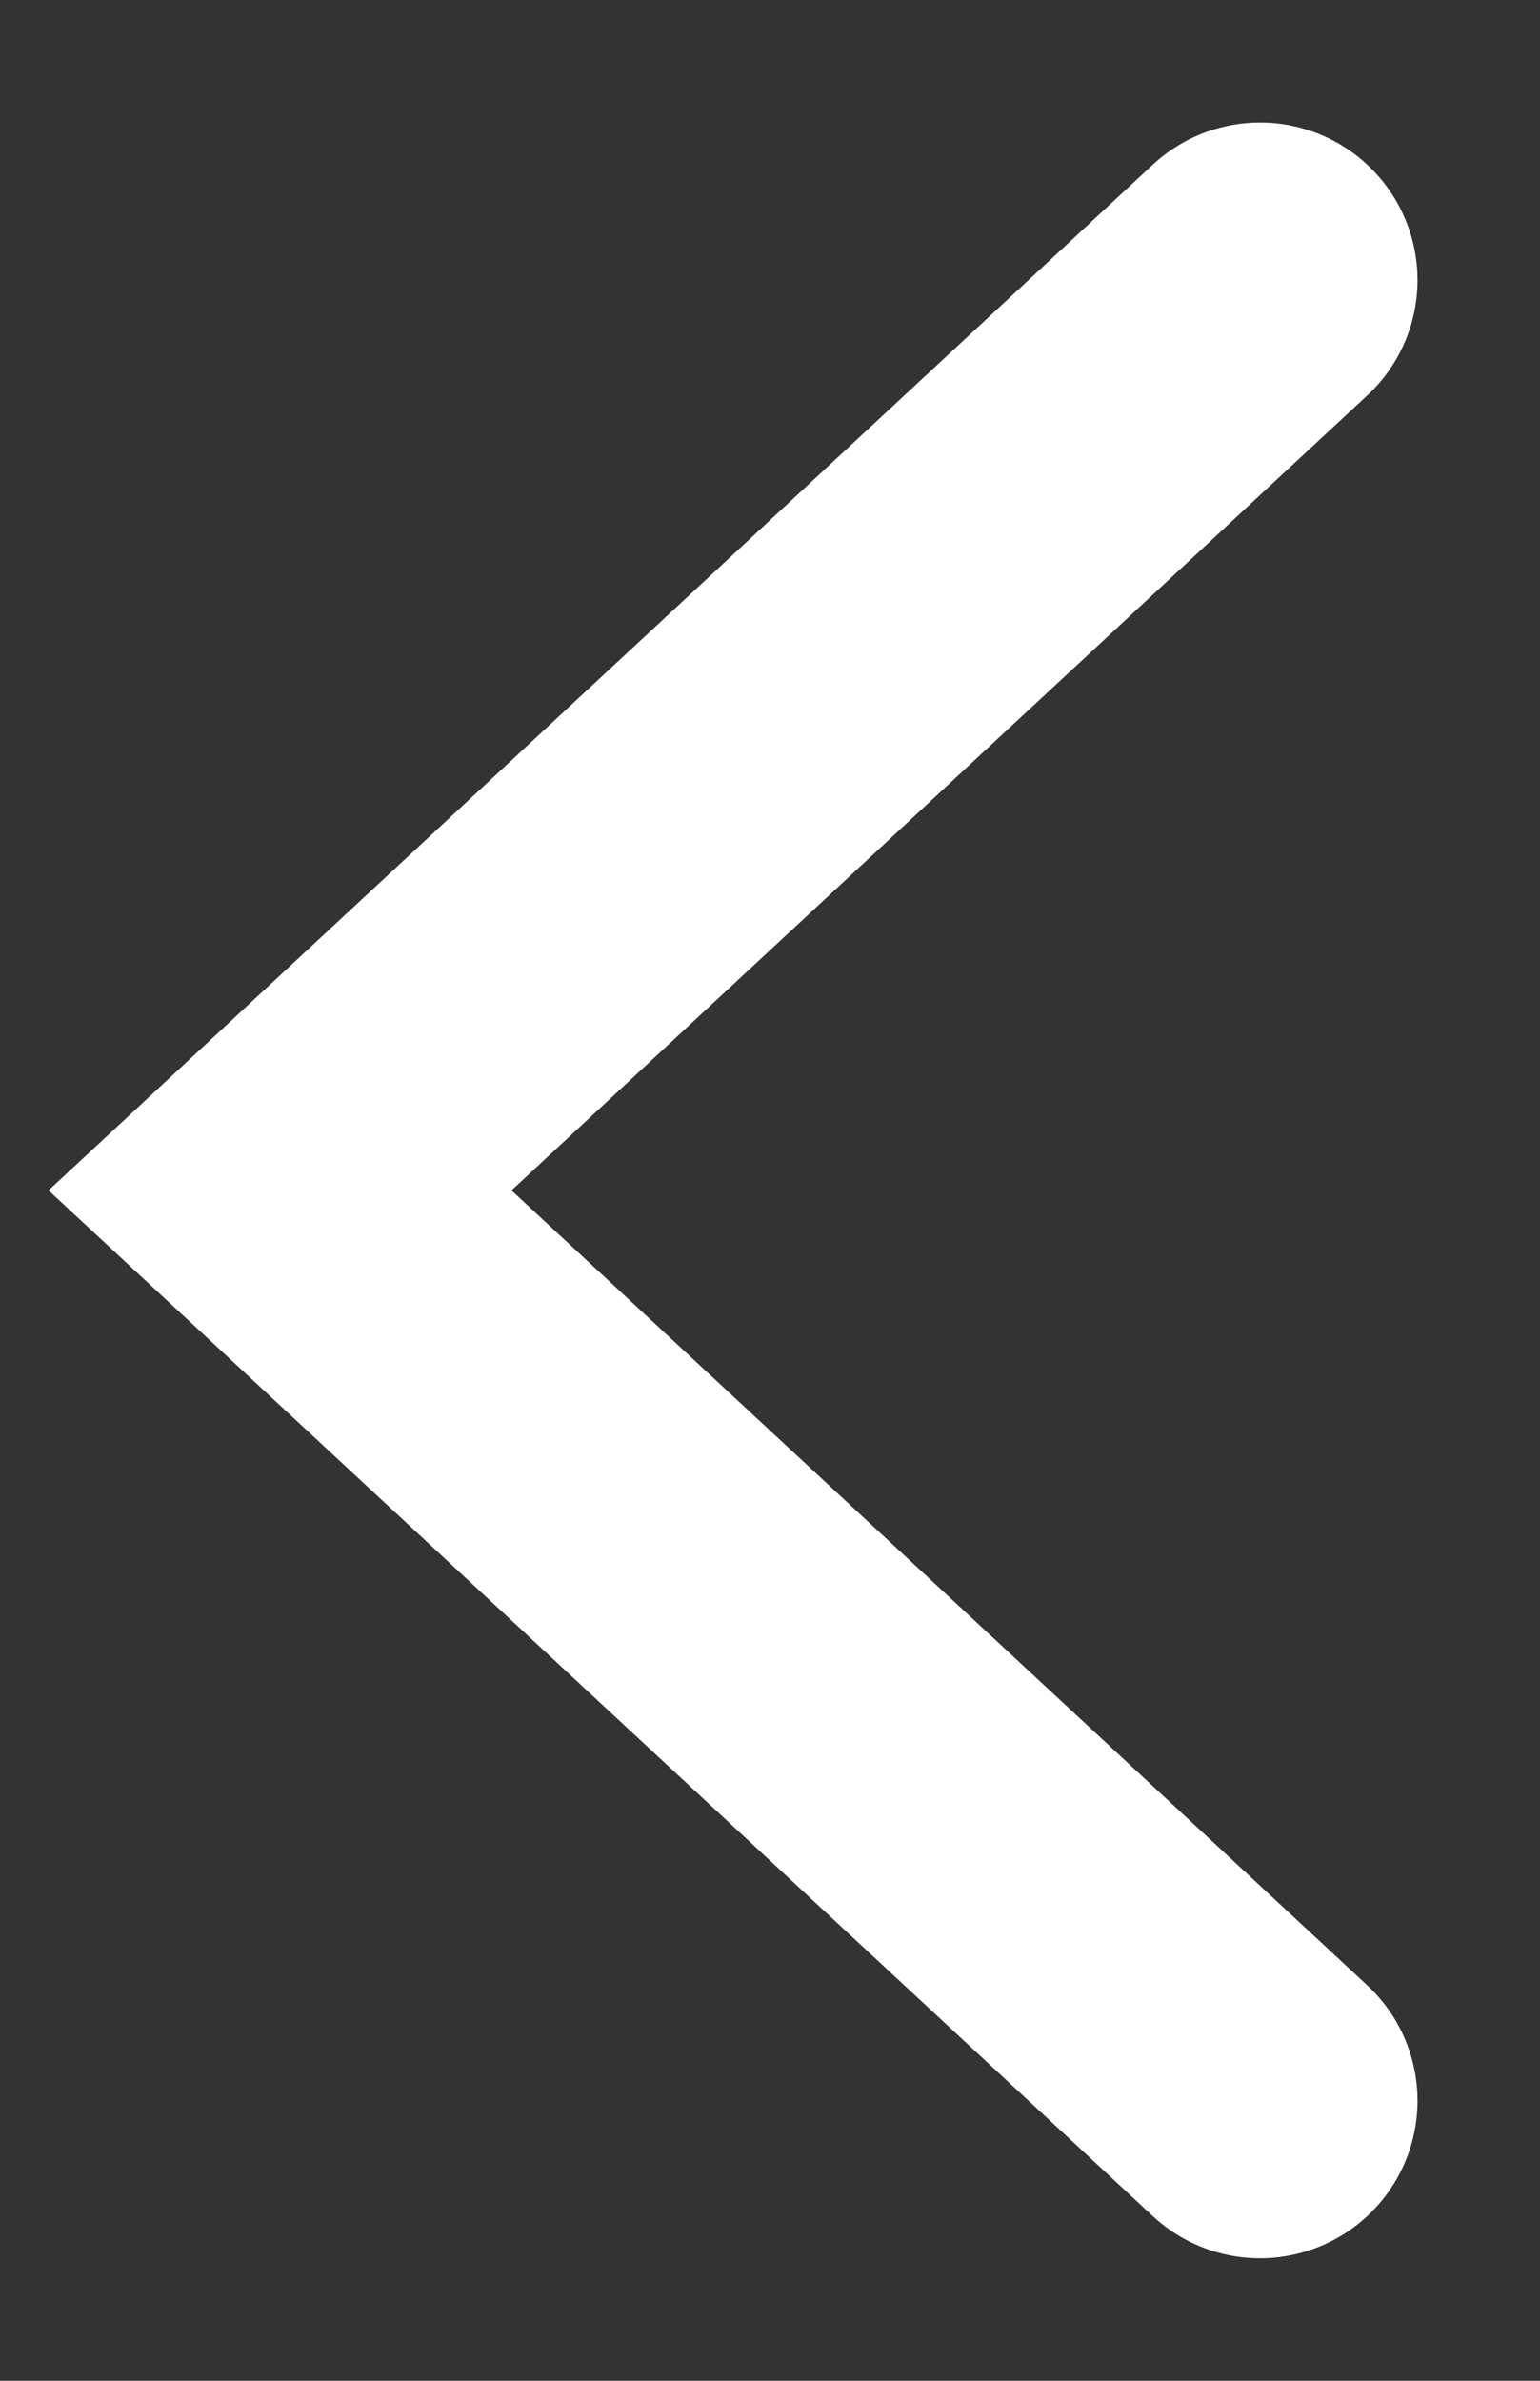 <svg width="11" height="17" viewBox="0 0 11 17" fill="none" xmlns="http://www.w3.org/2000/svg">
<rect x="0" y="0" width="11" height="17" fill="#333333" stroke="none"/>
<path d="M9 2L2 8.5L9 15" stroke="white" stroke-width="2.25" stroke-linecap="round"/>
</svg>

